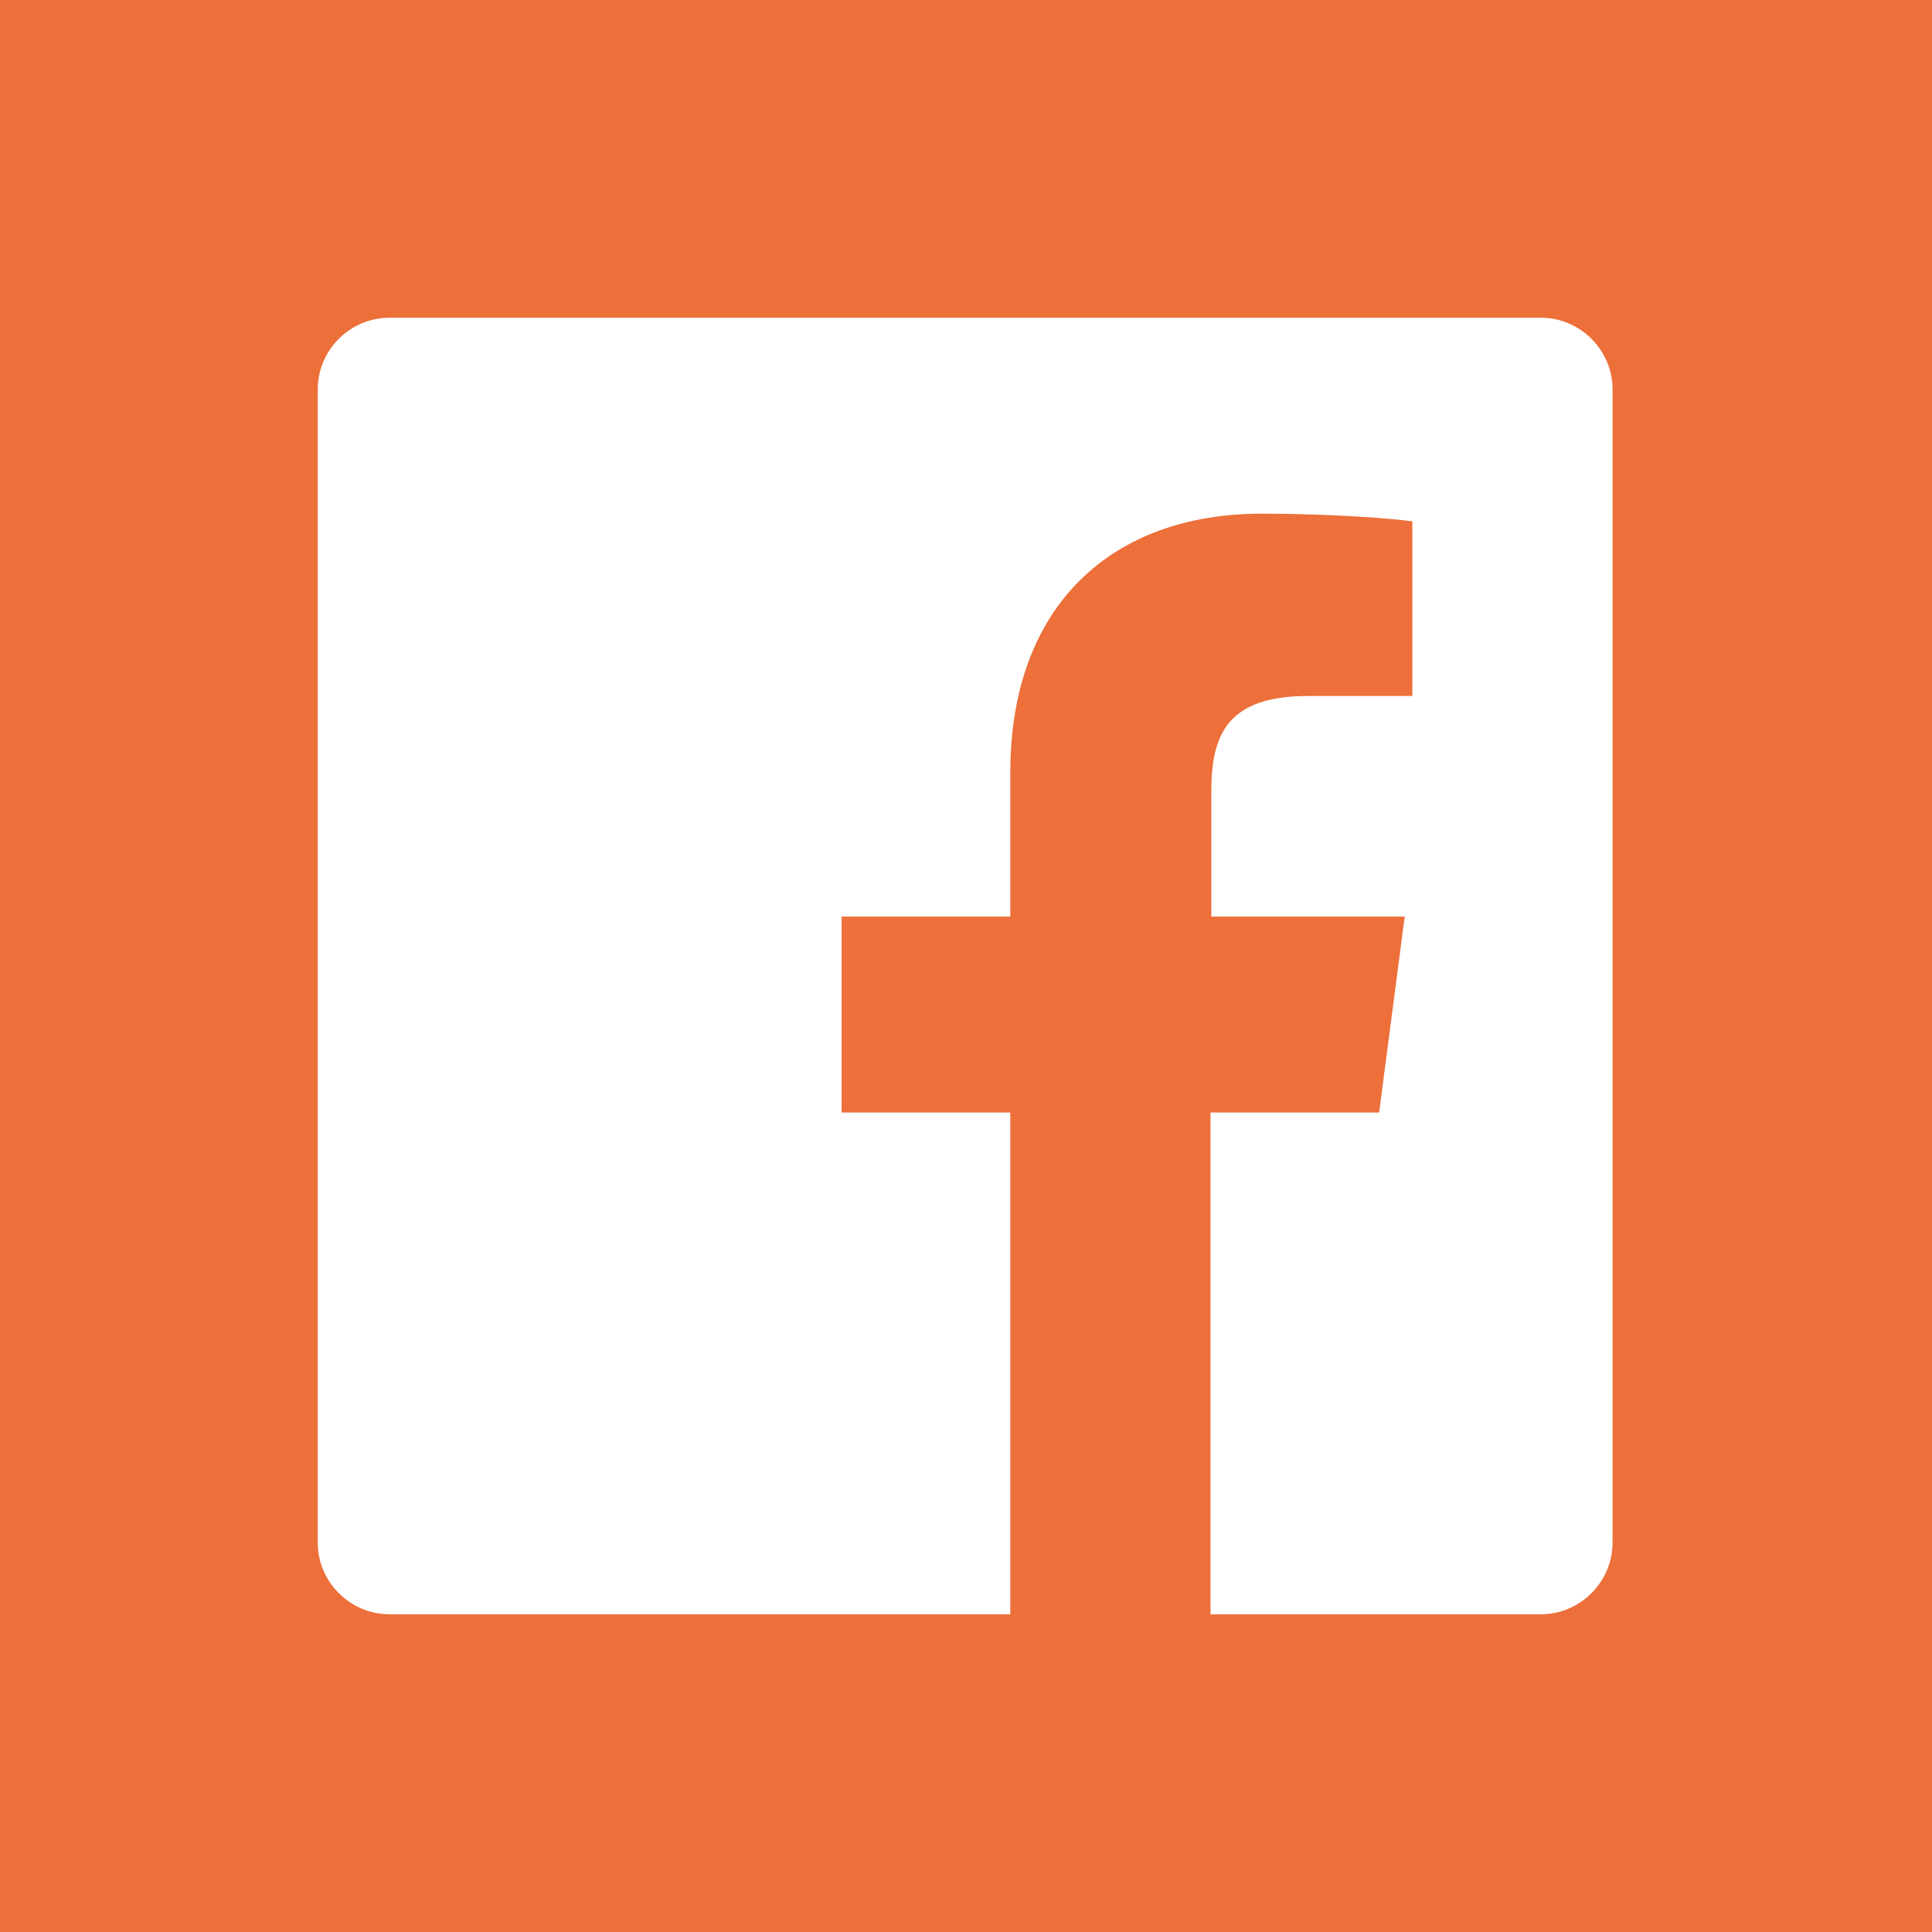 <?xml version="1.0" encoding="UTF-8"?>
<svg id="Ebene_2" data-name="Ebene 2" xmlns="http://www.w3.org/2000/svg" viewBox="0 0 22.68 22.68">
  <defs>
    <style>
      .cls-1 {
        fill: #ed6f3a;
      }

      .cls-1, .cls-2 {
        stroke-width: 0px;
      }

      .cls-2 {
        fill: #fff;
      }
    </style>
  </defs>
  <g id="Ebene_1-2" data-name="Ebene 1">
    <g>
      <rect class="cls-1" width="22.68" height="22.68"/>
      <path class="cls-2" d="M18.11,3.73H4.57c-.46,0-.84.38-.84.84v13.54c0,.46.38.84.84.84h7.29v-5.89h-1.98v-2.3h1.98v-1.69c0-1.97,1.2-3.04,2.95-3.04.84,0,1.56.06,1.77.09v2.05h-1.22c-.95,0-1.14.45-1.14,1.12v1.47h2.27l-.3,2.3h-1.98v5.89h3.88c.46,0,.84-.38.84-.84V4.57c0-.46-.38-.84-.84-.84"/>
    </g>
  </g>
</svg>